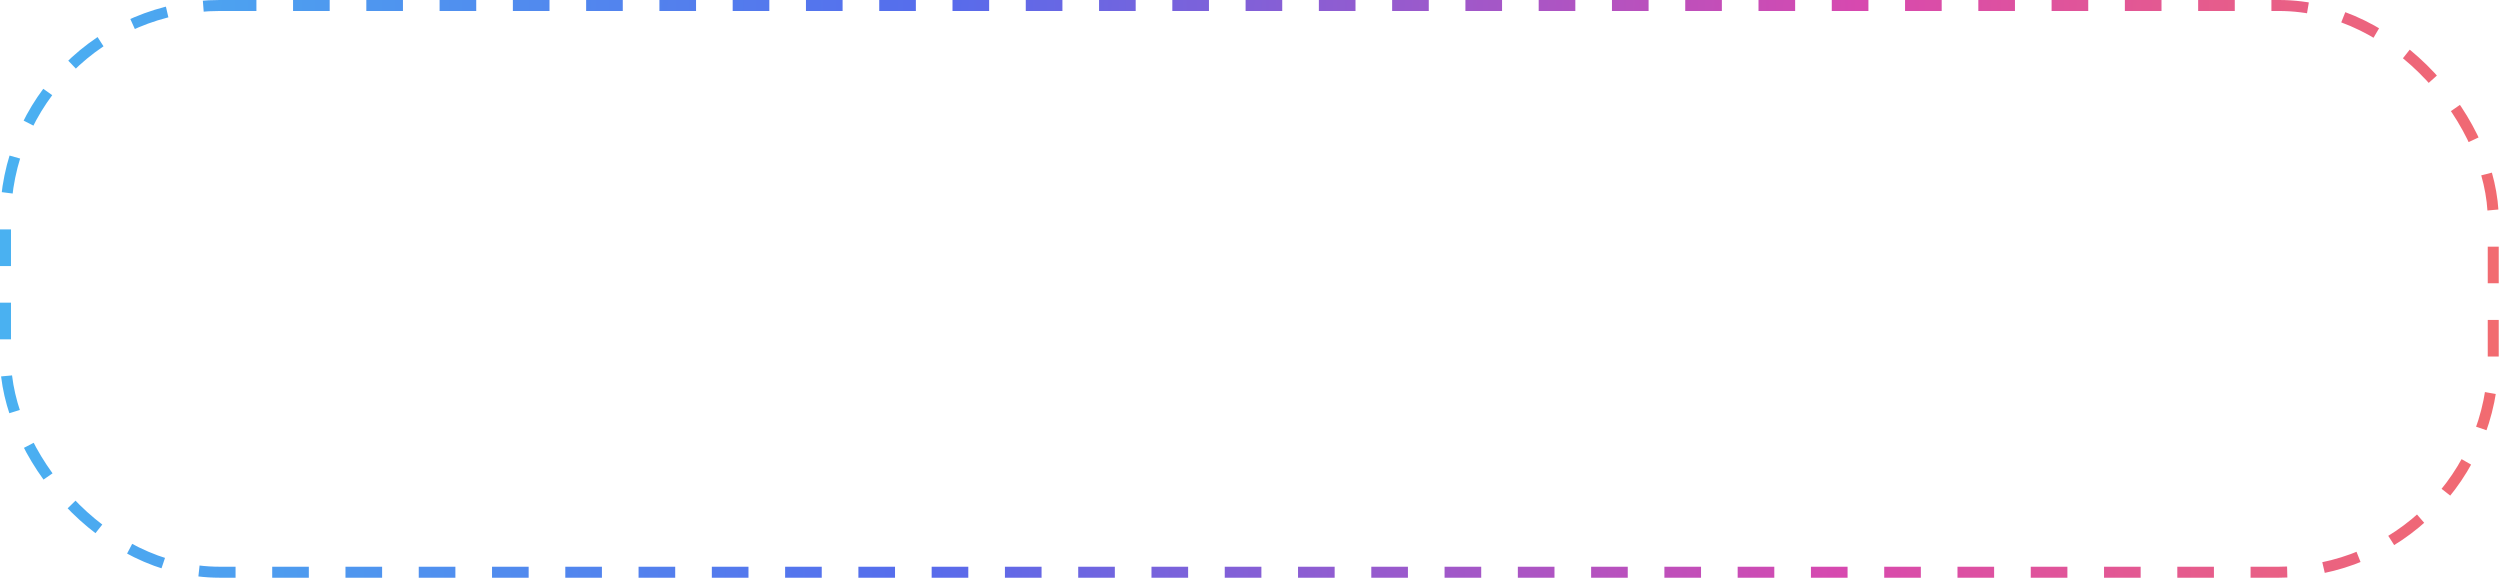 <?xml version="1.0" encoding="UTF-8"?> <svg xmlns="http://www.w3.org/2000/svg" width="1216" height="281" viewBox="0 0 1216 281" fill="none"><rect x="2.672" y="2.672" width="1210.04" height="275.655" rx="104.225" stroke="url(#paint0_linear_2105_630)" stroke-width="5.345" stroke-dasharray="17.82 17.82"></rect><defs><linearGradient id="paint0_linear_2105_630" x1="3.2406e-07" y1="221.842" x2="1365.93" y2="265.256" gradientUnits="userSpaceOnUse"><stop stop-color="#4AB1F1"></stop><stop offset="0.328" stop-color="#566CEC"></stop><stop offset="0.656" stop-color="#D749AF"></stop><stop offset="1" stop-color="#FF7C51"></stop></linearGradient></defs></svg> 